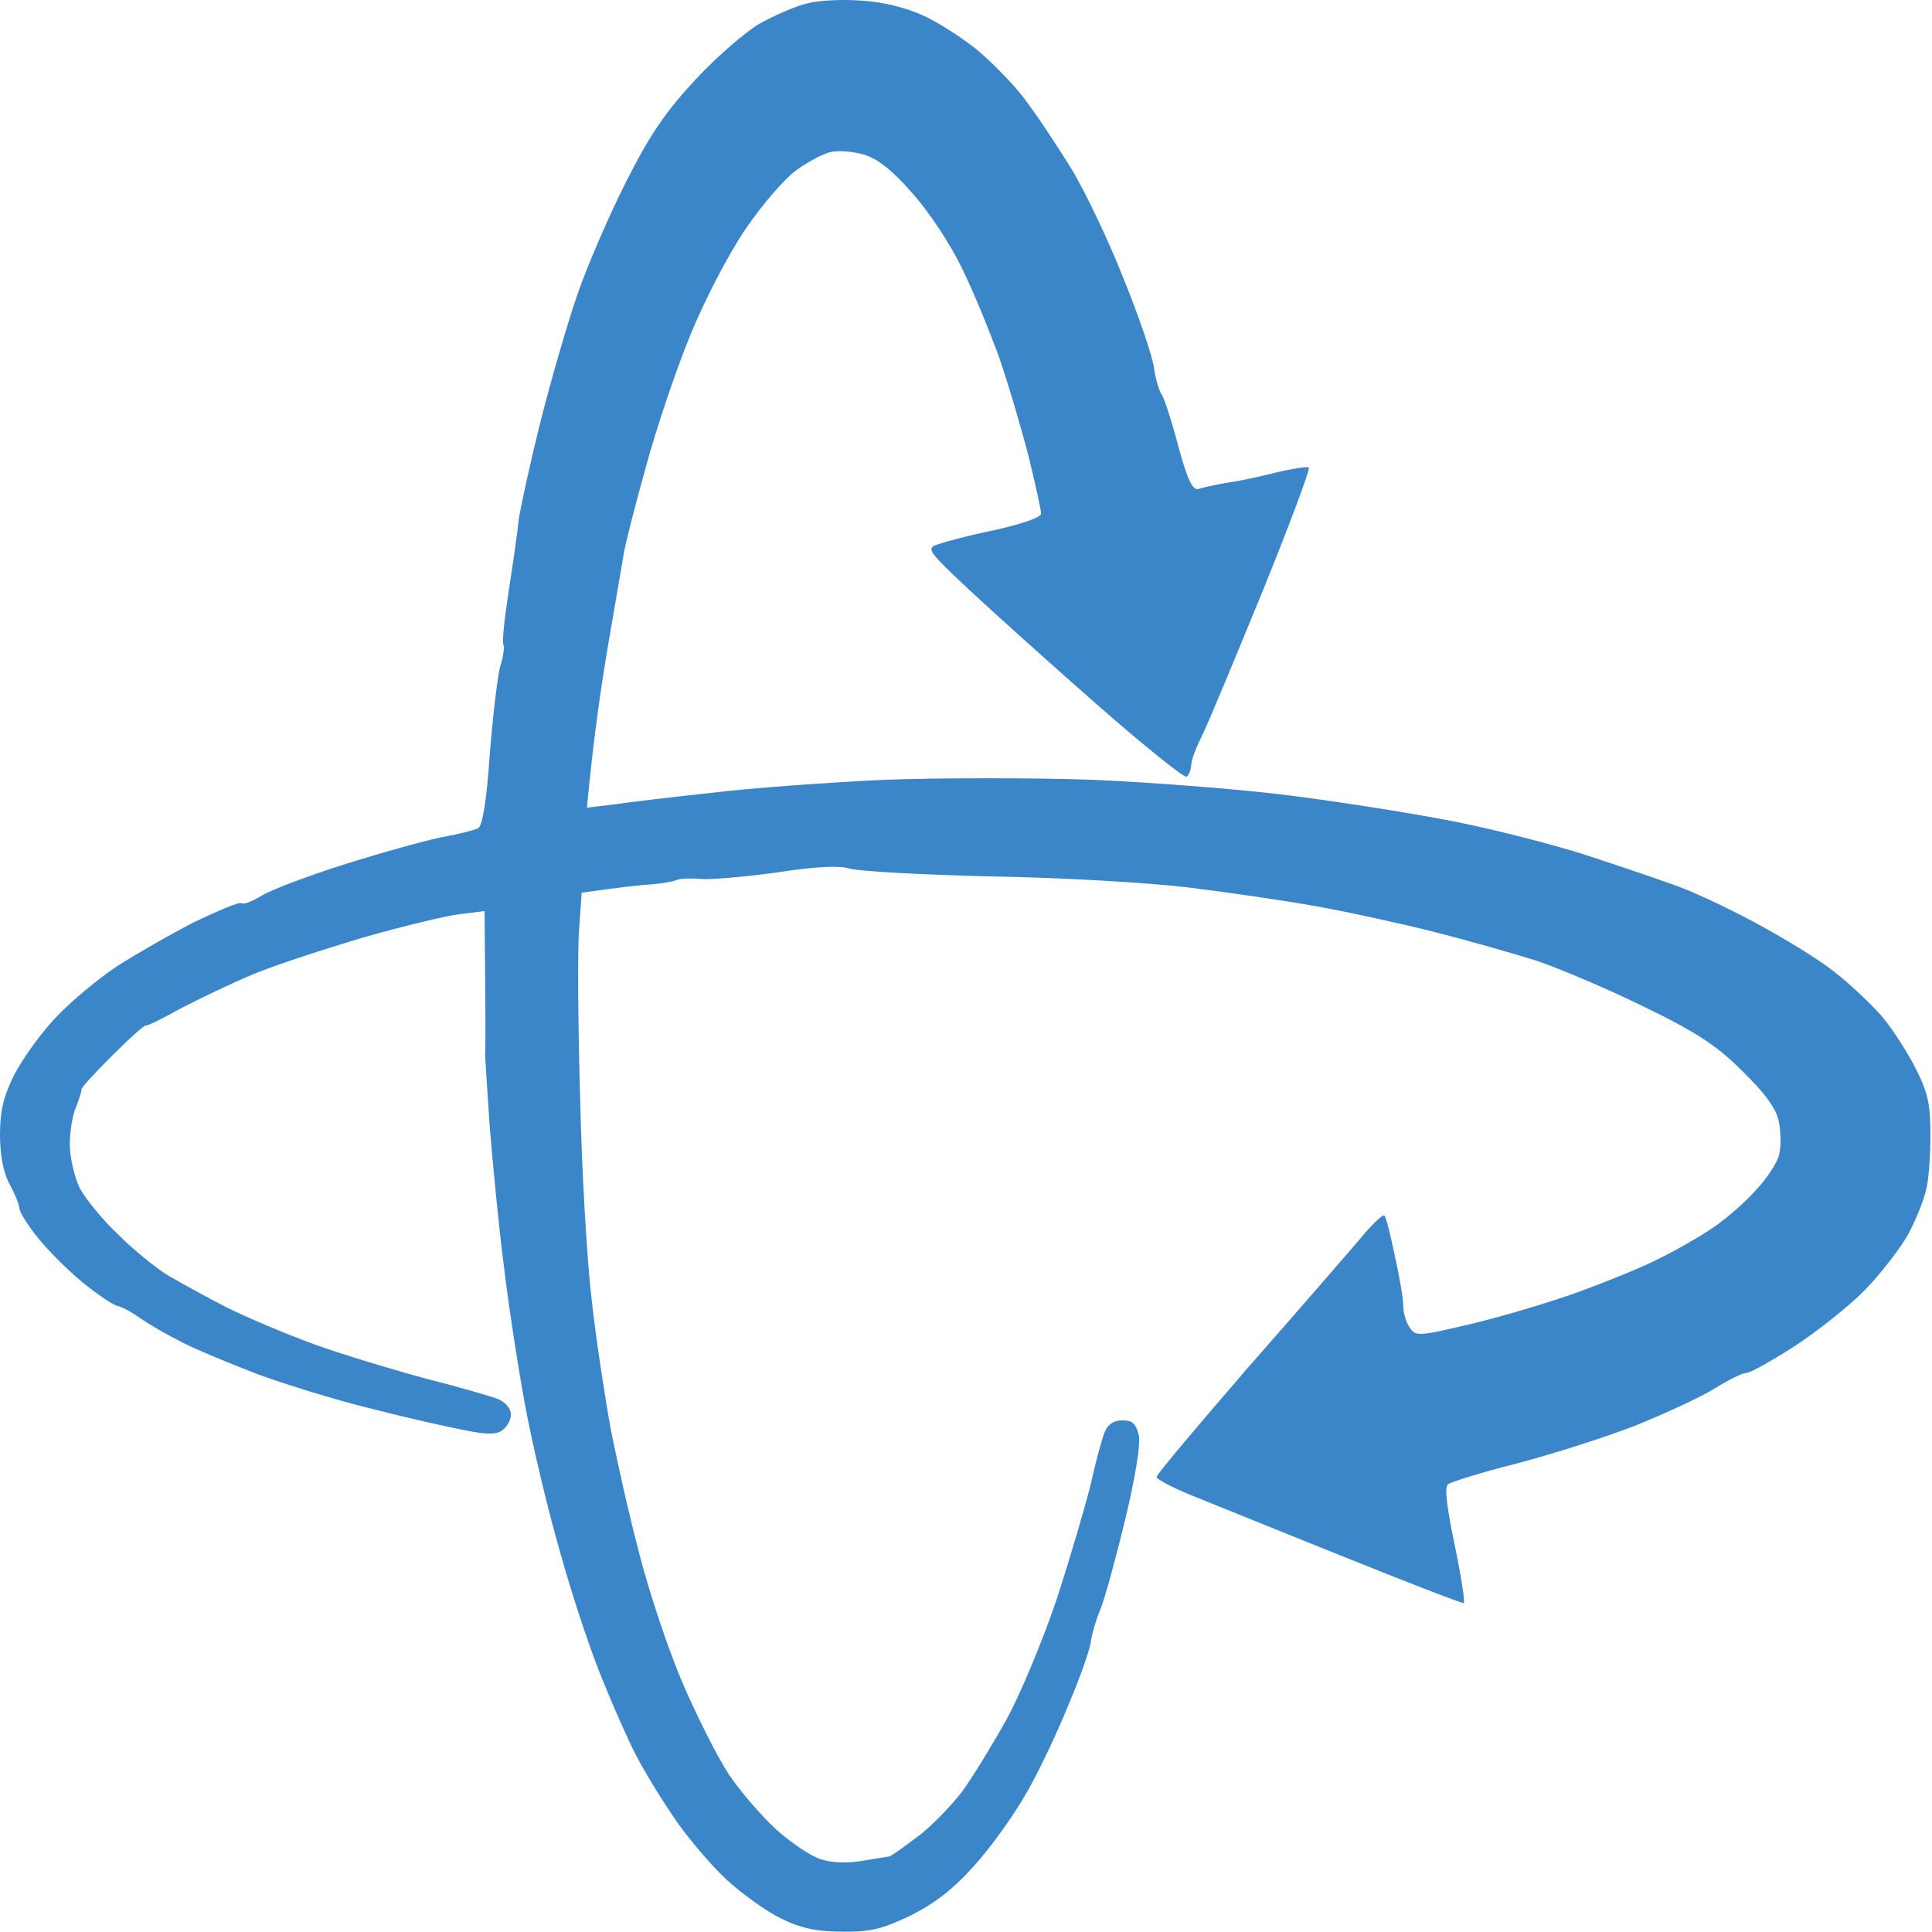 <svg xmlns="http://www.w3.org/2000/svg" width="184" height="184" viewBox="0 0 184 184" fill="none"><path d="M72.4 2.219C73.75 1.469 75.8 0.569 76.9 0.319C78 0.019 80.35 -0.081 82.15 0.069C84.05 0.169 86.4 0.769 87.9 1.469C89.25 2.069 91.5 3.519 92.9 4.619C94.25 5.719 96.35 7.819 97.5 9.319C98.65 10.819 100.65 13.819 102 16.019C103.35 18.219 105.6 22.969 107 26.519C108.45 30.069 109.75 33.919 109.9 35.019C110.05 36.119 110.4 37.219 110.6 37.519C110.85 37.819 111.55 39.969 112.2 42.419C113.1 45.769 113.6 46.719 114.15 46.569C114.55 46.419 115.8 46.169 116.9 45.969C118 45.819 120.15 45.369 121.65 44.969C123.15 44.619 124.5 44.419 124.65 44.519C124.8 44.669 122.8 50.019 120.2 56.419C117.6 62.769 115.05 68.919 114.5 70.019C113.95 71.119 113.45 72.369 113.45 72.869C113.4 73.319 113.25 73.819 113 73.969C112.8 74.119 109 71.069 104.55 67.169C100.05 63.219 94.55 58.269 92.3 56.169C88.4 52.519 88.2 52.219 89.25 51.869C89.9 51.619 92.35 50.969 94.8 50.469C97.45 49.869 99.15 49.269 99.15 48.919C99.15 48.569 98.6 46.069 97.95 43.419C97.25 40.719 96 36.469 95.15 34.019C94.25 31.569 92.7 27.719 91.6 25.519C90.55 23.319 88.45 20.119 86.9 18.419C85 16.219 83.6 15.119 82.25 14.719C81.25 14.419 79.85 14.319 79.15 14.469C78.45 14.619 77 15.369 75.9 16.169C74.8 16.919 72.6 19.469 71 21.819C69.35 24.269 67.15 28.469 65.7 32.019C64.35 35.319 62.45 40.969 61.5 44.519C60.5 48.069 59.55 51.819 59.4 52.769C59.25 53.719 58.55 57.669 57.9 61.519C57.25 65.369 56.5 70.419 55.9 76.919L58.4 76.619C59.75 76.419 63.95 75.919 67.65 75.519C71.35 75.069 78.8 74.519 84.15 74.269C89.5 74.069 98.5 74.069 104.15 74.269C109.8 74.519 118.2 75.169 122.9 75.769C127.6 76.369 134.65 77.469 138.65 78.269C142.65 79.069 148.25 80.519 151.15 81.469C154.05 82.419 157.75 83.669 159.4 84.269C161.05 84.819 164.55 86.469 167.15 87.869C169.75 89.269 173.15 91.319 174.65 92.519C176.15 93.669 178.2 95.619 179.25 96.819C180.25 98.019 181.7 100.269 182.45 101.769C183.6 104.019 183.85 105.169 183.85 108.019C183.85 109.969 183.7 112.319 183.45 113.269C183.25 114.219 182.5 116.119 181.75 117.519C181 118.869 179.15 121.269 177.65 122.819C176.15 124.369 173.1 126.769 170.9 128.219C168.7 129.619 166.6 130.819 166.25 130.769C165.95 130.769 164.6 131.419 163.25 132.269C161.95 133.069 158.6 134.619 155.75 135.769C152.95 136.869 147.9 138.469 144.5 139.369C141.15 140.219 138.2 141.119 137.9 141.369C137.55 141.619 137.8 143.619 138.55 147.169C139.15 150.119 139.55 152.569 139.4 152.669C139.25 152.719 134.05 150.719 127.75 148.169C121.5 145.669 115 143.019 113.25 142.319C111.55 141.619 110.15 140.869 110.15 140.669C110.15 140.419 114.05 135.819 118.75 130.369C123.5 124.969 128.35 119.369 129.5 118.019C130.65 116.619 131.7 115.619 131.85 115.769C132 115.919 132.45 117.669 132.85 119.669C133.3 121.619 133.65 123.769 133.65 124.419C133.65 125.019 133.9 125.919 134.25 126.419C134.85 127.319 135.1 127.269 140.4 126.019C143.45 125.269 147.95 123.919 150.4 123.019C152.85 122.119 156.25 120.769 157.9 119.919C159.55 119.119 161.9 117.769 163.15 116.919C164.4 116.069 166.25 114.469 167.25 113.319C168.3 112.219 169.3 110.669 169.45 109.919C169.65 109.119 169.6 107.719 169.4 106.769C169.15 105.569 168.1 104.119 165.95 102.019C163.55 99.619 161.6 98.319 156.65 95.919C153.2 94.219 148.6 92.269 146.4 91.519C144.2 90.819 139.8 89.569 136.65 88.769C133.5 87.969 128.45 86.869 125.4 86.319C122.35 85.769 116.85 84.969 113.15 84.519C109.45 84.069 101 83.569 94.4 83.469C87.8 83.319 81.7 82.969 80.9 82.719C79.9 82.419 77.7 82.519 74.15 83.069C71.25 83.469 68 83.769 66.9 83.719C65.8 83.619 64.7 83.669 64.4 83.819C64.1 83.969 63.1 84.119 62.15 84.219C61.2 84.269 59.25 84.469 55.4 85.019L55.15 88.519C55 90.469 55.05 97.669 55.25 104.519C55.4 111.419 55.9 120.069 56.35 123.769C56.75 127.469 57.6 132.969 58.15 136.019C58.75 139.069 59.95 144.469 60.9 148.019C61.8 151.569 63.65 157.119 65 160.269C66.35 163.419 68.35 167.369 69.4 168.969C70.5 170.619 72.55 172.969 73.9 174.219C75.3 175.469 77.2 176.769 78.15 177.069C79.25 177.419 80.7 177.469 82.15 177.219C83.4 177.019 84.5 176.819 84.65 176.819C84.8 176.819 85.95 176.019 87.25 175.019C88.6 174.069 90.5 172.069 91.6 170.669C92.65 169.219 94.55 166.119 95.85 163.769C97.15 161.419 99.3 156.269 100.65 152.269C101.95 148.269 103.4 143.319 103.9 141.269C104.35 139.219 104.95 137.019 105.2 136.419C105.5 135.652 106.067 135.269 106.9 135.269C107.85 135.269 108.2 135.619 108.45 136.669C108.65 137.469 108.15 140.619 107.15 144.769C106.25 148.469 105.2 152.319 104.8 153.269C104.4 154.219 104 155.569 103.9 156.269C103.85 156.969 102.9 159.669 101.8 162.269C100.75 164.869 98.95 168.719 97.75 170.769C96.6 172.819 94.35 175.969 92.75 177.719C90.75 179.969 88.95 181.319 86.65 182.469C84 183.719 82.85 184.019 80.15 183.969C77.8 183.969 76.2 183.619 74.4 182.719C73.05 182.069 70.65 180.369 69.15 178.969C67.65 177.569 65.35 174.869 64.1 172.969C62.8 171.069 61.2 168.419 60.5 167.019C59.8 165.669 58.4 162.519 57.4 160.019C56.35 157.519 54.55 152.169 53.4 148.019C52.2 143.919 50.65 137.369 49.95 133.519C49.25 129.669 48.35 123.719 47.95 120.269C47.5 116.819 46.95 111.019 46.65 107.419C46.4 103.769 46.2 100.619 46.2 100.419C46.25 100.169 46.25 97.019 46.15 86.769L43.75 87.069C42.45 87.219 38.35 88.219 34.65 89.269C30.95 90.369 26.2 91.919 24.15 92.769C22.1 93.619 19 95.119 17.25 96.019C15.55 96.969 14.05 97.719 13.9 97.669C13.8 97.569 12.35 98.869 10.7 100.519C9.05 102.169 7.7 103.619 7.75 103.769C7.8 103.919 7.55 104.619 7.25 105.419C6.9 106.169 6.65 107.769 6.65 109.019C6.65 110.269 7.1 112.119 7.6 113.169C8.15 114.169 9.75 116.169 11.25 117.569C12.7 119.019 14.85 120.769 16 121.469C17.2 122.169 19.65 123.519 21.5 124.469C23.4 125.419 27.15 127.019 29.9 128.019C32.65 129.019 37.5 130.469 40.65 131.319C43.8 132.119 46.9 133.019 47.5 133.269C48.15 133.569 48.65 134.169 48.65 134.669C48.7 135.119 48.35 135.819 47.9 136.169C47.35 136.619 46.5 136.669 44.3 136.219C42.7 135.919 38.7 135.019 35.4 134.169C32.1 133.369 27.25 131.869 24.65 130.919C22.05 129.919 18.75 128.569 17.4 127.869C16 127.169 14.25 126.169 13.4 125.569C12.55 124.969 11.55 124.419 11.15 124.369C10.75 124.269 9.25 123.269 7.85 122.119C6.45 120.969 4.55 119.069 3.6 117.869C2.65 116.719 1.9 115.469 1.85 115.119C1.85 114.819 1.45 113.719 0.9 112.769C0.3 111.602 0 110.019 0 108.019C0 105.769 0.35 104.369 1.4 102.269C2.2 100.769 3.95 98.319 5.35 96.869C6.75 95.369 9.35 93.219 11.15 92.019C12.95 90.869 16.25 88.969 18.5 87.819C20.8 86.719 22.8 85.869 23 86.019C23.25 86.169 24.05 85.819 24.9 85.319C25.75 84.769 29.2 83.469 32.65 82.369C36.1 81.269 40.25 80.119 41.9 79.769C43.55 79.469 45.2 79.069 45.55 78.869C45.95 78.619 46.35 76.269 46.65 71.769C46.95 68.069 47.4 64.269 47.65 63.419C47.95 62.519 48.05 61.619 47.95 61.419C47.8 61.169 48.05 58.869 48.45 56.269C48.85 53.669 49.3 50.619 49.4 49.519C49.55 48.419 50.45 44.269 51.45 40.269C52.45 36.269 54.05 30.769 55 28.019C55.95 25.269 58.05 20.419 59.65 17.269C61.9 12.819 63.4 10.619 66.25 7.569C68.25 5.419 71 3.019 72.4 2.219Z" fill="#3B85C9"></path></svg>